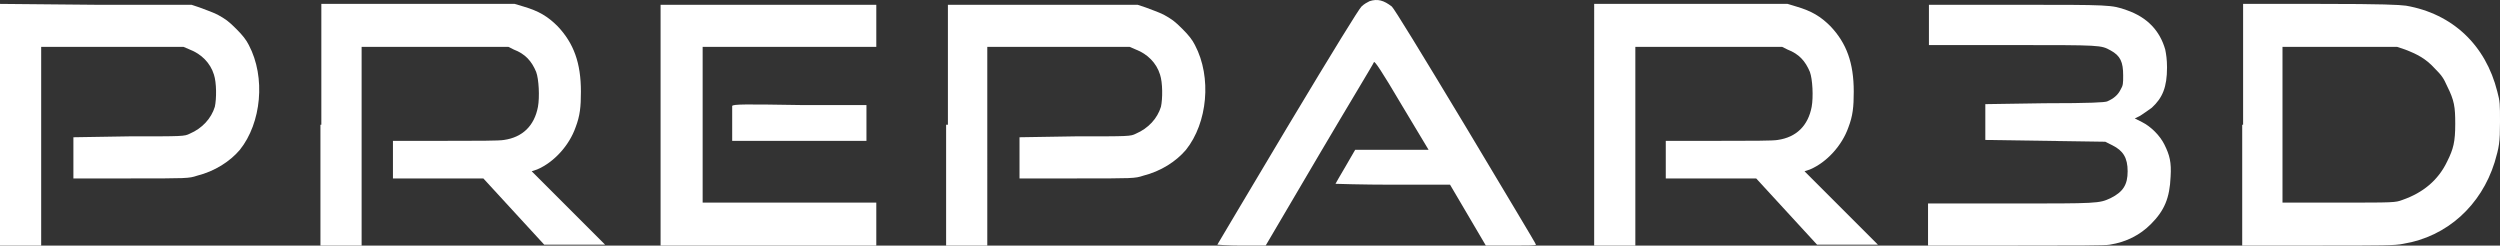 <svg version="1.1" x="0" y="0" xml:space="preserve" id="prefix__svg17" width="279.3" height="27.435" xmlns="http://www.w3.org/2000/svg"><rect width="100%" height="100%" fill="#333333" stroke="none"/><style type="text/css" id="style1">.prefix__st2{fill:#fff}</style><g id="prefix__Prepared" transform="translate(-2.1 -55.565)"><path class="prefix__st2" d="M155.1 55.7c-.2.1-.6.3-.9.6-.3.3-2.9 4.5-8.3 13.5-4.3 7.2-7.8 13.1-7.8 13.1s1.2.1 2.7.1h2.7l6-10.2c3.3-5.6 6.1-10.2 6.1-10.3.1-.1.8.9 3.1 4.8l3 5h-8.2l-1.1 1.9c-.6 1-1.1 1.9-1.1 1.9s2.9.1 6.4.1h6.4l2 3.4 2 3.4h2.8c1.6 0 2.8 0 2.8-.1s-3.5-5.9-7.8-13.1c-5.3-8.8-8-13.2-8.3-13.5-.9-.7-1.6-.9-2.5-.6z" id="prefix__path3"/><path class="prefix__st2" d="M2.1 69.5V83h4.6V60.8h15.9l.7.3c1.3.5 2.3 1.5 2.7 2.8.3.9.3 2.7.1 3.6-.4 1.3-1.4 2.4-2.8 3-.6.3-.7.3-6.8.3l-6.2.1v4.6h6.4c6.3 0 6.5 0 7.4-.3 2-.5 3.7-1.6 4.8-2.9 2.4-3 2.9-8.1 1-11.7-.3-.6-.7-1.1-1.4-1.8-.9-.9-1.2-1.1-2.1-1.6-.6-.3-1.5-.6-2-.8l-.9-.3H12.9L2.1 56z" id="prefix__path4"/><path class="prefix__st2" d="M37.9 69.5V83h4.6V60.8h16.4l.6.3c1.3.5 2 1.3 2.5 2.5.3.8.4 2.8.2 3.9-.4 2.1-1.7 3.4-3.8 3.7-.5.1-3 .1-6.7.1H46v4.2h10.1l3.4 3.7 3.4 3.7h6.8l-4.1-4.1-4.1-4.1.6-.2c1.9-.8 3.6-2.7 4.3-4.7.5-1.3.6-2.3.6-4 0-3.2-.8-5.4-2.6-7.3-1.1-1.1-2.1-1.7-3.8-2.2l-1-.3H38v13.5z" id="prefix__path5"/><path class="prefix__st2" d="M75.9 69.5V83H100v-4.8H80.6V60.8H100V56.1H75.9z" id="prefix__path6"/><path class="prefix__st2" d="M107.8 69.5V83h4.6V60.8h15.9l.7.3c1.3.5 2.3 1.5 2.7 2.8.3.9.3 2.7.1 3.6-.4 1.3-1.4 2.4-2.8 3-.6.3-.7.3-6.8.3l-6.2.1v4.6h6.4c6.3 0 6.5 0 7.4-.3 2-.5 3.7-1.6 4.8-2.9 2.4-3 2.9-8.1 1-11.7-.3-.6-.7-1.1-1.4-1.8-.9-.9-1.2-1.1-2.1-1.6-.6-.3-1.5-.6-2-.8l-.9-.3H108v13.4z" id="prefix__path7"/><path class="prefix__st2" d="M180.2 69.5V83h4.6V60.8h16.4l.6.3c1.3.5 2 1.3 2.5 2.5.3.8.4 2.8.2 3.9-.4 2.1-1.7 3.4-3.8 3.7-.5.1-3 .1-6.7.1h-5.8v4.2h10.1l3.4 3.7 3.4 3.7h6.8l-4.1-4.1-4.1-4.1.6-.2c1.9-.8 3.6-2.7 4.3-4.7.5-1.3.6-2.3.6-4 0-3.2-.8-5.4-2.6-7.3-1.1-1.1-2.1-1.7-3.8-2.2l-1-.3h-21.6z" id="prefix__path8"/><path class="prefix__st2" d="M217.6 58.3v2.3h9.3c10 0 9.9 0 11 .6 1.1.6 1.4 1.3 1.4 2.8 0 .9 0 1.1-.3 1.6-.3.6-.8 1-1.5 1.3-.3.1-1.7.2-7 .2l-6.6.1v4l6.7.1 6.7.1.8.4c1.2.6 1.7 1.4 1.7 2.9s-.5 2.3-1.9 3c-1.3.6-1.4.6-11.3.6h-9.1V83h9.8c6.4 0 10.1 0 10.5-.1 1.9-.3 3.4-1.1 4.6-2.3 1.5-1.5 2.1-2.9 2.2-5.3.1-1.6-.1-2.4-.7-3.6-.5-1-1.5-2-2.5-2.5l-.8-.4.6-.3c.3-.2.9-.6 1.3-.9 1.2-1.1 1.7-2.3 1.7-4.5 0-.9-.1-1.5-.2-2-.6-2.1-2-3.6-4.3-4.4-1.7-.6-1.8-.6-12.3-.6h-9.8z" id="prefix__path9"/><path class="prefix__st2" d="M252.6 69.5V83h8.5c7.1 0 8.6 0 9.5-.2 4.9-.8 8.7-4.3 10.2-9.1.5-1.7.6-2.2.6-4.5 0-2 0-2.3-.3-3.4-1.3-5.2-5-8.7-10.2-9.6-.8-.1-2.5-.2-9.6-.2h-8.6v13.5zm18.2-8.4c1.3.5 2.3 1 3.3 2.1.8.8 1 1.1 1.4 2 .8 1.6.9 2.3.9 4.2 0 2-.2 2.8-.9 4.2-1 2.1-2.7 3.5-5 4.3-.8.3-.9.3-7.1.3h-6.3V60.8h12.8z" id="prefix__path10"/><path class="prefix__st2" d="M83.9 67.4v3.9h15v-4h-7.4c-6.1-.1-7.5-.1-7.6.1z" id="prefix__path11"/></g></svg>